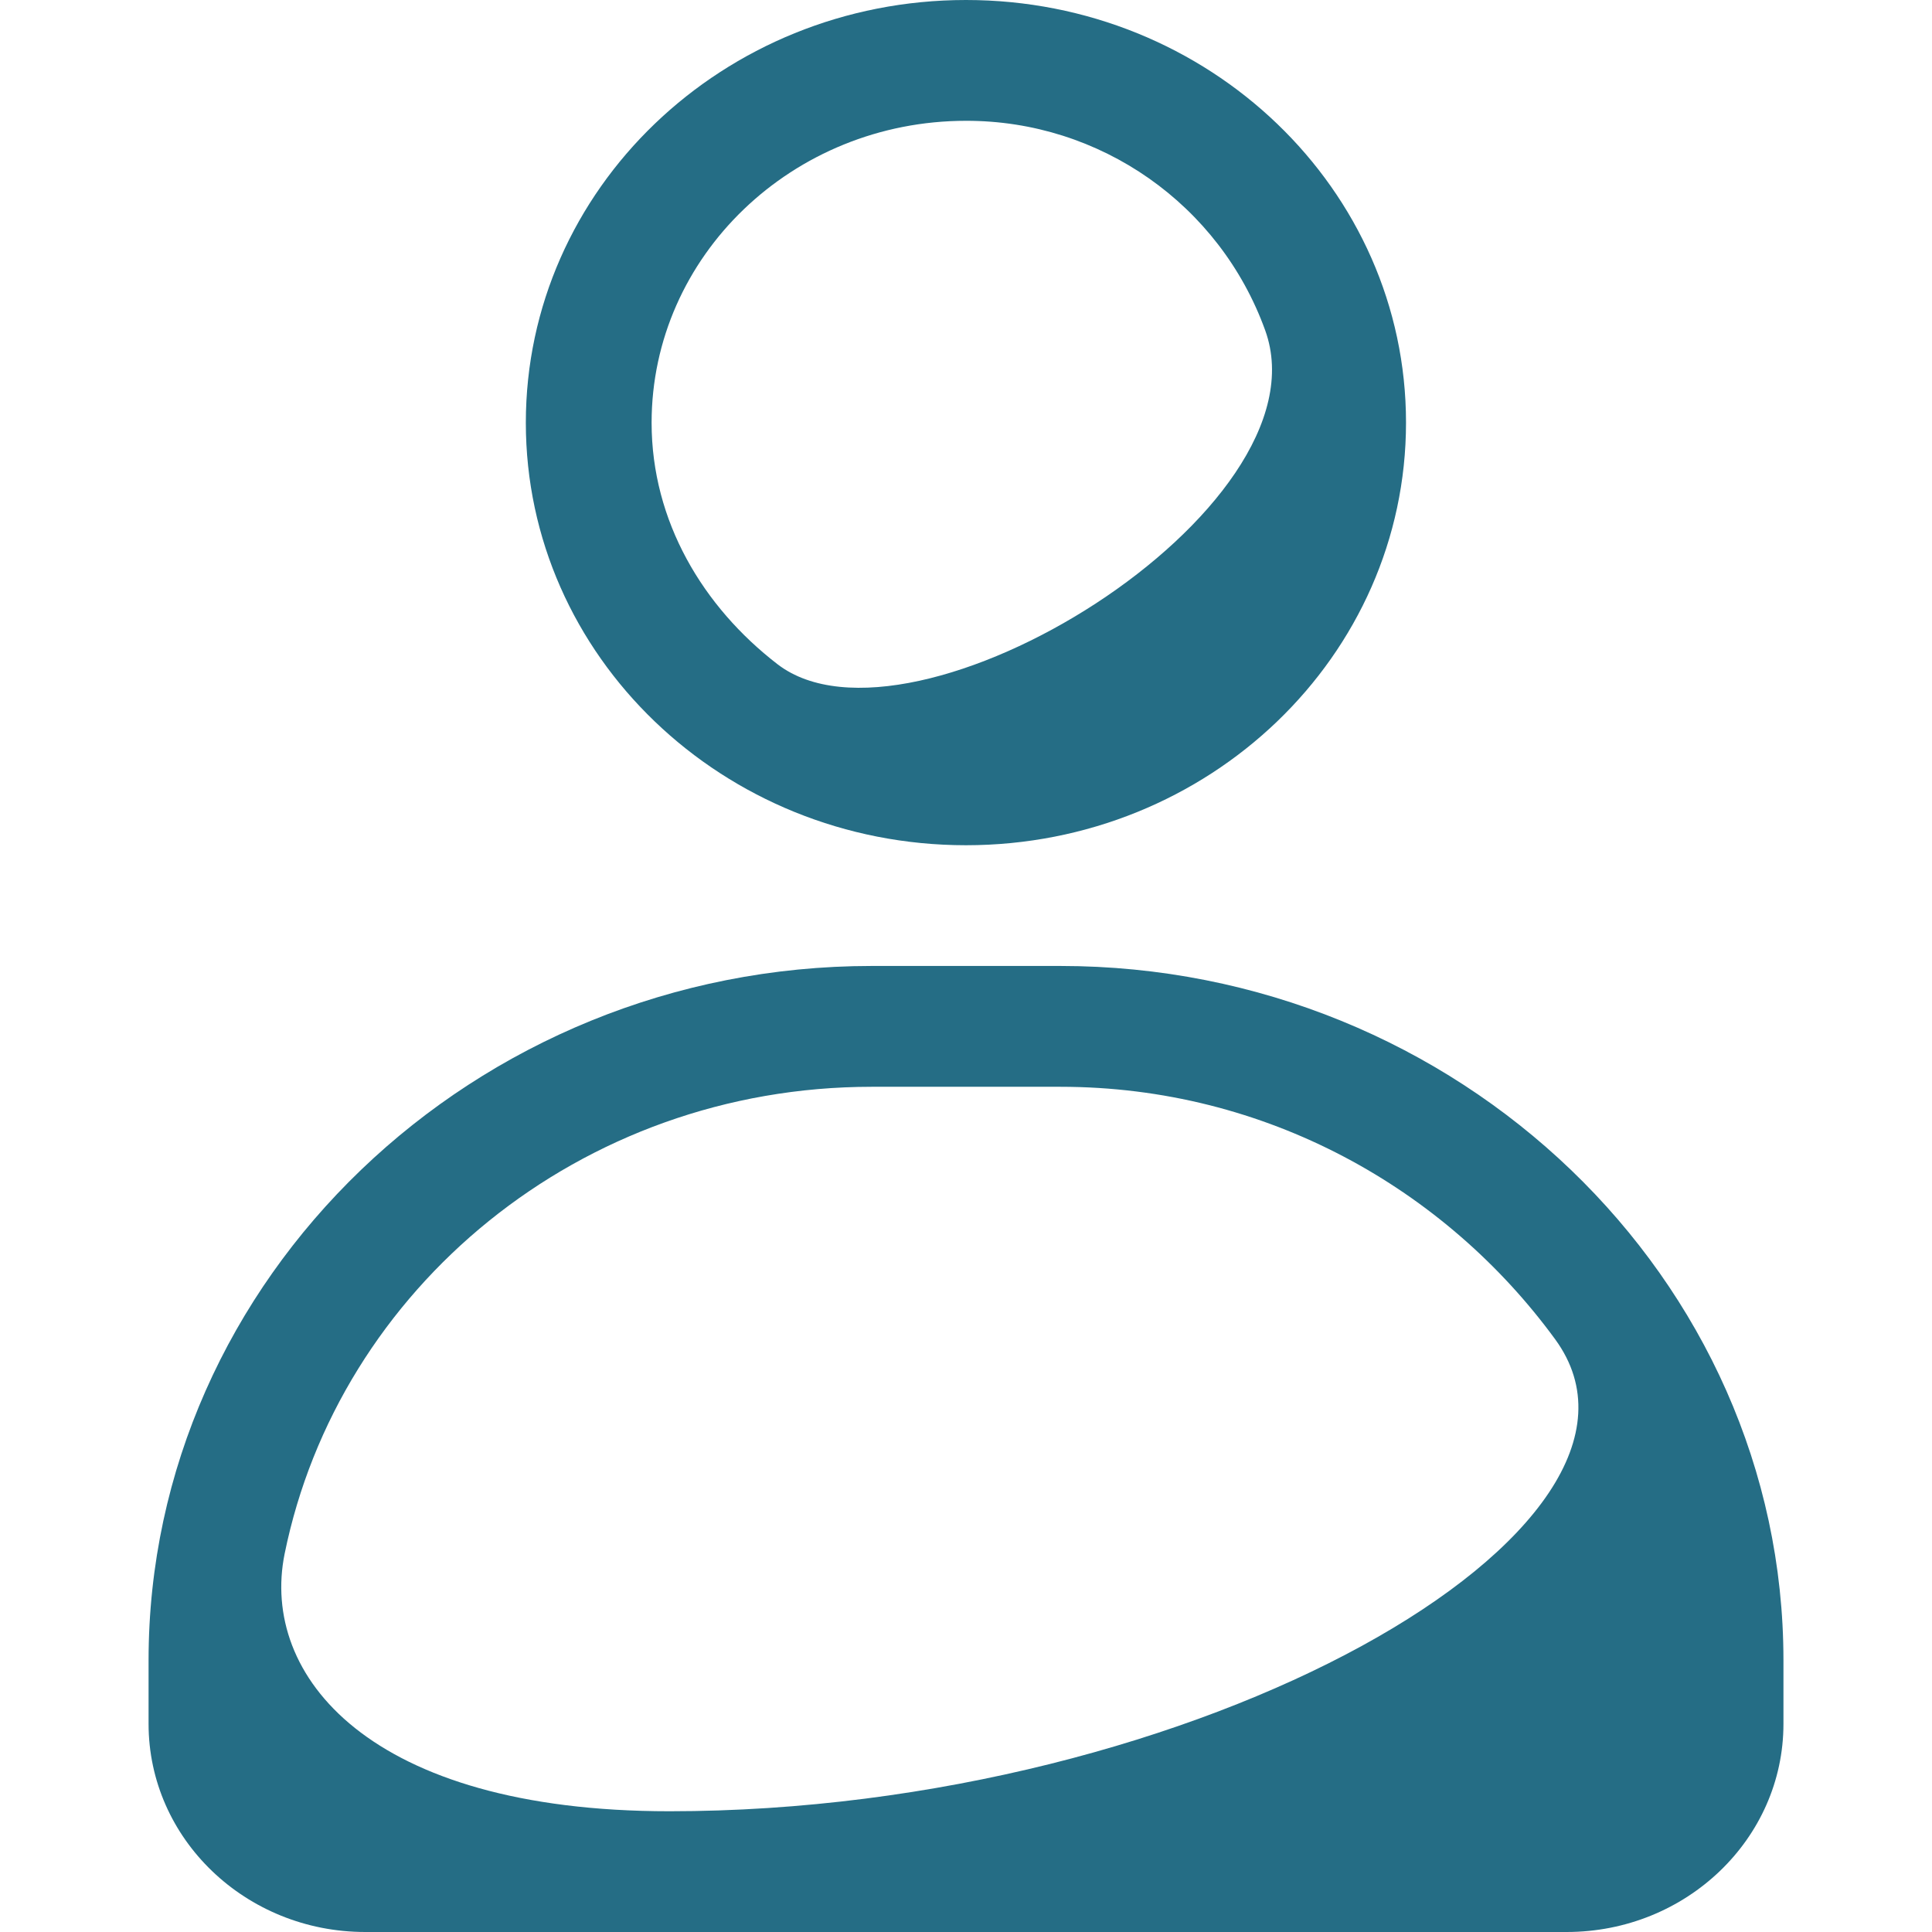 <?xml version="1.0" encoding="utf-8"?>
<!-- Generator: Adobe Illustrator 14.0.0, SVG Export Plug-In . SVG Version: 6.00 Build 43363)  -->
<!DOCTYPE svg PUBLIC "-//W3C//DTD SVG 1.1//EN" "http://www.w3.org/Graphics/SVG/1.1/DTD/svg11.dtd">
<svg version="1.1" id="Слой_1" xmlns="http://www.w3.org/2000/svg" xmlns:xlink="http://www.w3.org/1999/xlink" x="0px" y="0px"
	 width="100px" height="100px" viewBox="0 0 100 100" enable-background="new 0 0 100 100" xml:space="preserve">
<path fill="#256D85" d="M54.883,49.998h-9.766c-20.584,0-37.427,16.176-37.427,35.939v3.289C7.69,95.178,12.716,100,18.907,100
	h62.179c6.193,0,11.225-4.822,11.225-10.773v-3.289C92.311,66.174,75.463,49.998,54.883,49.998 M34.651,93.75
	c-15.572,0-21.191-7.041-19.919-13.324c2.794-13.732,15.299-24.174,30.385-24.174h9.766c10.645,0,19.92,5.273,25.617,13.076
	C87.598,79.07,61.986,93.75,34.651,93.75 M49.999,43.749c12.579,0,22.776-9.791,22.776-21.876C72.775,9.794,62.578,0,49.999,0
	C37.417,0,27.217,9.794,27.217,21.879C27.217,33.958,37.417,43.749,49.999,43.749 M49.999,6.253
	c6.937-0.014,13.132,4.327,15.487,10.845c3.369,9.309-18.313,22.614-25.244,17.281c-3.855-2.973-6.515-7.396-6.515-12.499
	C33.728,13.264,41.021,6.253,49.999,6.253"/>
</svg>

